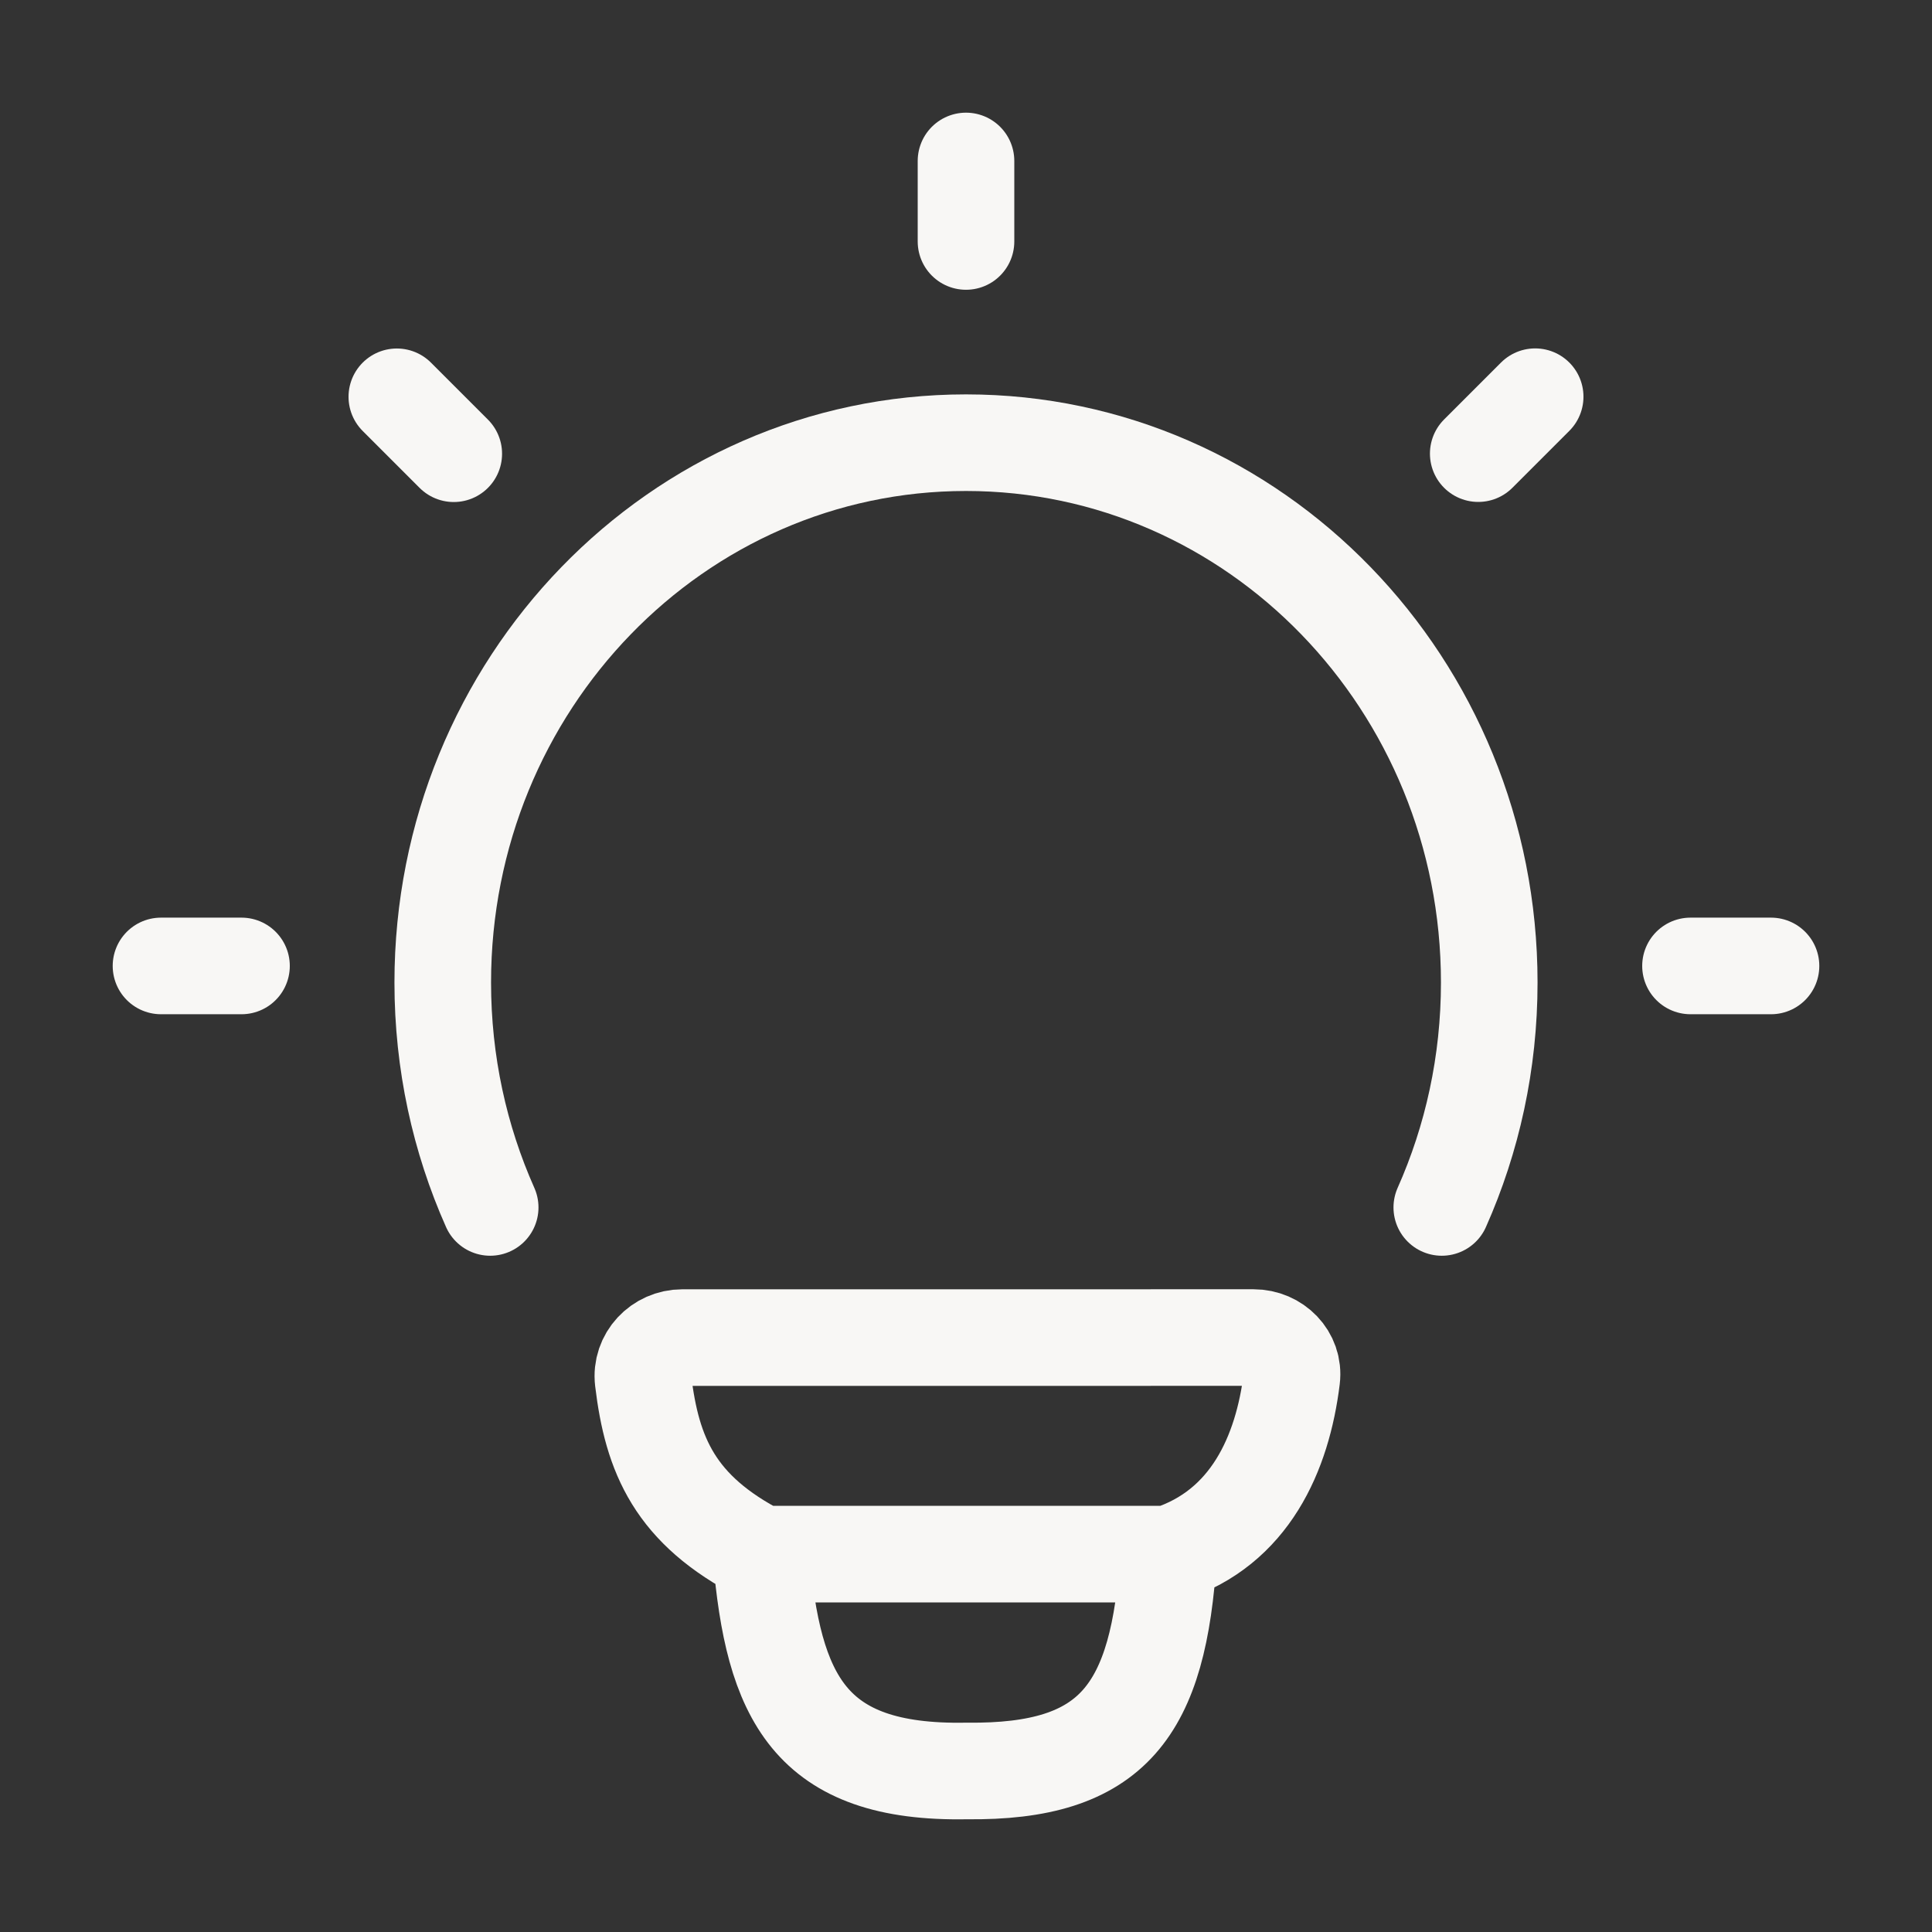 <svg width="60" height="60" viewBox="0 0 60 60" fill="none" xmlns="http://www.w3.org/2000/svg">
<rect x="0" y="0" width="60" height="60" fill="#333333" stroke="none"/>
<path d="M15.223 37.498C14.277 35.372 13.75 33.006 13.75 30.513C13.75 21.254 21.025 13.748 30 13.748C38.975 13.748 46.25 21.254 46.25 30.513C46.25 33.006 45.722 35.372 44.776 37.498" stroke="#F8F7F5" stroke-width="3" stroke-linecap="round"/>
<path d="M30 4.999V7.499" stroke="#F8F7F5" stroke-width="3" stroke-linecap="round"/>
<path d="M55 29.998H52.5" stroke="#F8F7F5" stroke-width="3" stroke-linecap="round"/>
<path d="M7.5 29.998H5" stroke="#F8F7F5" stroke-width="3" stroke-linecap="round"/>
<path d="M47.676 12.32L45.908 14.088" stroke="#F8F7F5" stroke-width="3" stroke-linecap="round"/>
<path d="M14.092 14.091L12.324 12.323" stroke="#F8F7F5" stroke-width="3" stroke-linecap="round"/>
<path d="M36.292 48.265C38.819 47.448 39.831 45.136 40.117 42.81C40.202 42.115 39.63 41.539 38.93 41.539L21.192 41.54C20.468 41.54 19.887 42.154 19.973 42.873C20.252 45.194 20.957 46.889 23.634 48.265M36.292 48.265C36.292 48.265 24.074 48.265 23.634 48.265M36.292 48.265C35.989 53.127 34.584 55.053 30.017 54.999C25.131 55.089 24.008 52.709 23.634 48.265" stroke="#F8F7F5" stroke-width="3" stroke-linecap="round"/>
</svg>
